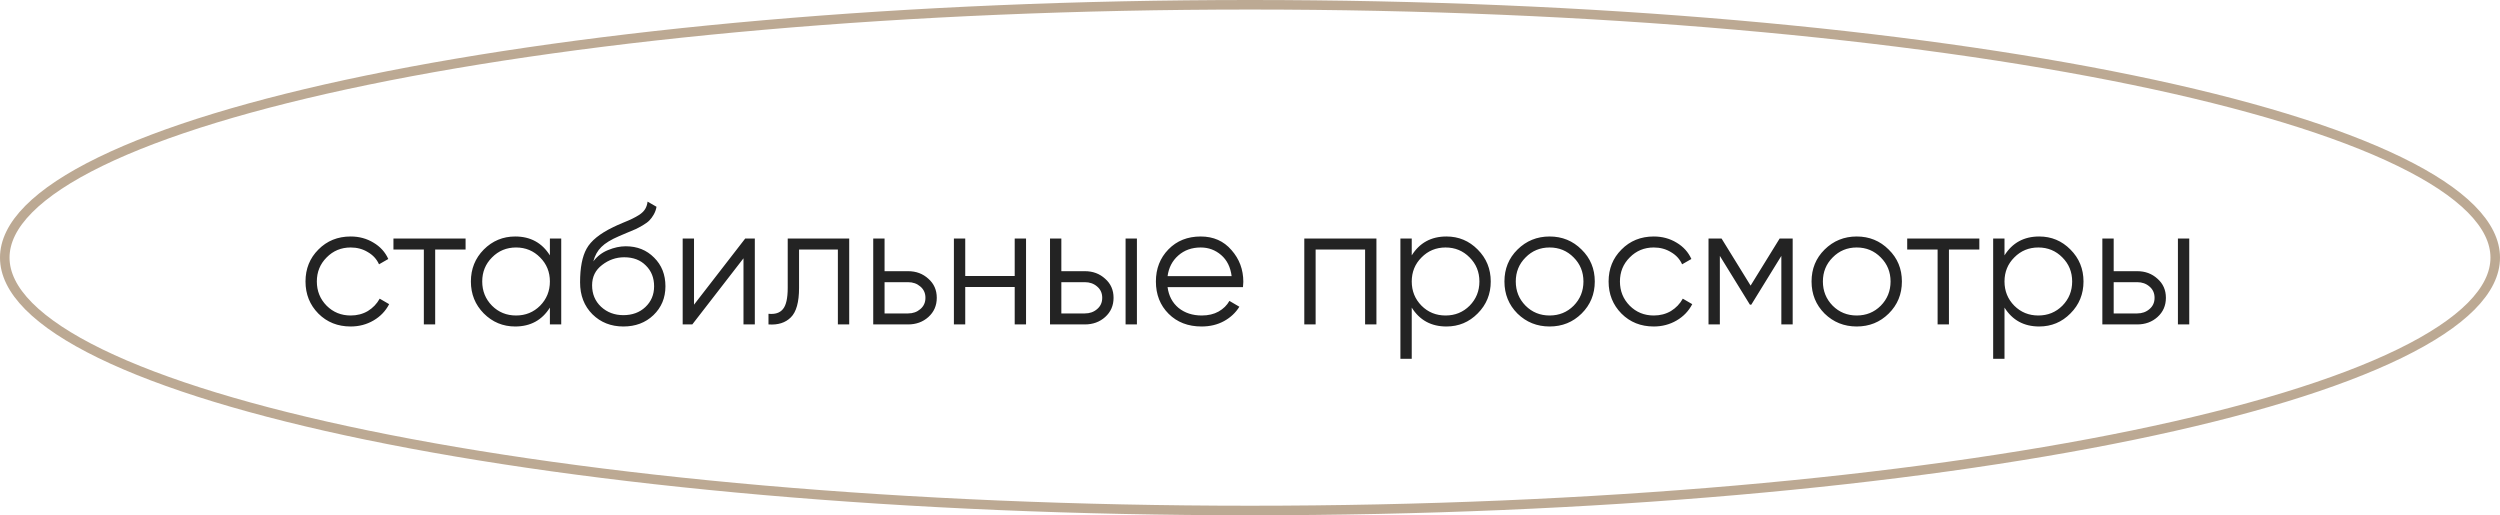 <?xml version="1.0" encoding="UTF-8"?> <svg xmlns="http://www.w3.org/2000/svg" width="262" height="54" viewBox="0 0 262 54" fill="none"><path d="M261.5 27C261.5 28.688 260.672 30.388 258.984 32.089C257.294 33.792 254.775 35.458 251.486 37.06C244.912 40.264 235.366 43.163 223.53 45.602C199.866 50.48 167.151 53.5 131 53.5C94.849 53.5 62.134 50.48 38.47 45.602C26.634 43.163 17.088 40.264 10.514 37.06C7.225 35.458 4.707 33.792 3.016 32.089C1.327 30.388 0.5 28.688 0.5 27C0.5 25.312 1.327 23.612 3.016 21.911C4.707 20.208 7.225 18.542 10.514 16.94C17.088 13.736 26.634 10.837 38.47 8.398C62.134 3.52 94.849 0.5 131 0.5C167.151 0.5 199.866 3.52 223.53 8.398C235.366 10.837 244.912 13.736 251.486 16.94C254.775 18.542 257.294 20.208 258.984 21.911C260.672 23.612 261.5 25.312 261.5 27Z" stroke="#BCA993"></path><path d="M36.751 34.216C35.395 34.216 34.267 33.766 33.367 32.866C32.467 31.954 32.017 30.832 32.017 29.5C32.017 28.168 32.467 27.052 33.367 26.152C34.267 25.24 35.395 24.784 36.751 24.784C37.639 24.784 38.437 25 39.145 25.432C39.853 25.852 40.369 26.422 40.693 27.142L39.721 27.7C39.481 27.16 39.091 26.734 38.551 26.422C38.023 26.098 37.423 25.936 36.751 25.936C35.755 25.936 34.915 26.284 34.231 26.98C33.547 27.664 33.205 28.504 33.205 29.5C33.205 30.496 33.547 31.342 34.231 32.038C34.915 32.722 35.755 33.064 36.751 33.064C37.423 33.064 38.023 32.908 38.551 32.596C39.079 32.272 39.493 31.84 39.793 31.3L40.783 31.876C40.411 32.596 39.865 33.166 39.145 33.586C38.425 34.006 37.627 34.216 36.751 34.216ZM48.793 25V26.152H45.607V34H44.419V26.152H41.233V25H48.793ZM57.629 25H58.817V34H57.629V32.236C56.801 33.556 55.589 34.216 53.993 34.216C52.709 34.216 51.611 33.76 50.699 32.848C49.799 31.936 49.349 30.82 49.349 29.5C49.349 28.18 49.799 27.064 50.699 26.152C51.611 25.24 52.709 24.784 53.993 24.784C55.589 24.784 56.801 25.444 57.629 26.764V25ZM51.563 32.038C52.247 32.722 53.087 33.064 54.083 33.064C55.079 33.064 55.919 32.722 56.603 32.038C57.287 31.342 57.629 30.496 57.629 29.5C57.629 28.504 57.287 27.664 56.603 26.98C55.919 26.284 55.079 25.936 54.083 25.936C53.087 25.936 52.247 26.284 51.563 26.98C50.879 27.664 50.537 28.504 50.537 29.5C50.537 30.496 50.879 31.342 51.563 32.038ZM65.328 34.216C64.032 34.216 62.952 33.79 62.088 32.938C61.224 32.074 60.792 30.958 60.792 29.59C60.792 28.054 61.02 26.878 61.476 26.062C61.932 25.234 62.856 24.484 64.248 23.812C64.512 23.68 64.86 23.524 65.292 23.344C65.736 23.164 66.066 23.02 66.282 22.912C66.51 22.804 66.756 22.666 67.02 22.498C67.284 22.318 67.482 22.12 67.614 21.904C67.746 21.688 67.83 21.43 67.866 21.13L68.802 21.67C68.754 21.958 68.658 22.228 68.514 22.48C68.37 22.732 68.22 22.936 68.064 23.092C67.92 23.248 67.686 23.422 67.362 23.614C67.05 23.794 66.804 23.926 66.624 24.01C66.456 24.082 66.156 24.208 65.724 24.388C65.304 24.568 65.022 24.688 64.878 24.748C64.038 25.108 63.42 25.486 63.024 25.882C62.628 26.266 62.346 26.77 62.178 27.394C62.586 26.854 63.102 26.458 63.726 26.206C64.362 25.942 64.98 25.81 65.58 25.81C66.78 25.81 67.77 26.206 68.55 26.998C69.342 27.778 69.738 28.78 69.738 30.004C69.738 31.216 69.318 32.224 68.478 33.028C67.65 33.82 66.6 34.216 65.328 34.216ZM65.328 33.028C66.264 33.028 67.032 32.746 67.632 32.182C68.244 31.606 68.55 30.88 68.55 30.004C68.55 29.116 68.262 28.39 67.686 27.826C67.122 27.25 66.366 26.962 65.418 26.962C64.566 26.962 63.792 27.232 63.096 27.772C62.4 28.3 62.052 29.008 62.052 29.896C62.052 30.808 62.364 31.558 62.988 32.146C63.624 32.734 64.404 33.028 65.328 33.028ZM78.097 25H79.105V34H77.917V27.07L72.553 34H71.545V25H72.733V31.93L78.097 25ZM88.997 25V34H87.809V26.152H83.741V30.166C83.741 31.666 83.453 32.698 82.877 33.262C82.313 33.826 81.533 34.072 80.537 34V32.884C81.221 32.956 81.725 32.794 82.049 32.398C82.385 32.002 82.553 31.258 82.553 30.166V25H88.997ZM95.168 28.42C96.008 28.42 96.716 28.684 97.292 29.212C97.88 29.728 98.174 30.394 98.174 31.21C98.174 32.026 97.88 32.698 97.292 33.226C96.716 33.742 96.008 34 95.168 34H91.514V25H92.702V28.42H95.168ZM95.168 32.848C95.672 32.848 96.098 32.698 96.446 32.398C96.806 32.098 96.986 31.702 96.986 31.21C96.986 30.718 96.806 30.322 96.446 30.022C96.098 29.722 95.672 29.572 95.168 29.572H92.702V32.848H95.168ZM106.341 25H107.529V34H106.341V30.076H101.157V34H99.969V25H101.157V28.924H106.341V25ZM113.695 28.42C114.535 28.42 115.243 28.684 115.819 29.212C116.407 29.728 116.701 30.394 116.701 31.21C116.701 32.026 116.407 32.698 115.819 33.226C115.243 33.742 114.535 34 113.695 34H110.041V25H111.229V28.42H113.695ZM117.961 25H119.149V34H117.961V25ZM113.695 32.848C114.199 32.848 114.625 32.698 114.973 32.398C115.333 32.098 115.513 31.702 115.513 31.21C115.513 30.718 115.333 30.322 114.973 30.022C114.625 29.722 114.199 29.572 113.695 29.572H111.229V32.848H113.695ZM125.836 24.784C127.168 24.784 128.242 25.258 129.058 26.206C129.886 27.142 130.3 28.252 130.3 29.536C130.3 29.668 130.288 29.854 130.264 30.094H122.362C122.482 31.006 122.866 31.732 123.514 32.272C124.174 32.8 124.984 33.064 125.944 33.064C126.628 33.064 127.216 32.926 127.708 32.65C128.212 32.362 128.59 31.99 128.842 31.534L129.886 32.146C129.49 32.782 128.95 33.286 128.266 33.658C127.582 34.03 126.802 34.216 125.926 34.216C124.51 34.216 123.358 33.772 122.47 32.884C121.582 31.996 121.138 30.868 121.138 29.5C121.138 28.156 121.576 27.034 122.452 26.134C123.328 25.234 124.456 24.784 125.836 24.784ZM125.836 25.936C124.9 25.936 124.114 26.218 123.478 26.782C122.854 27.334 122.482 28.054 122.362 28.942H129.076C128.956 27.994 128.59 27.256 127.978 26.728C127.366 26.2 126.652 25.936 125.836 25.936ZM144.25 25V34H143.062V26.152H137.878V34H136.69V25H144.25ZM151.586 24.784C152.87 24.784 153.962 25.24 154.862 26.152C155.774 27.064 156.23 28.18 156.23 29.5C156.23 30.82 155.774 31.936 154.862 32.848C153.962 33.76 152.87 34.216 151.586 34.216C149.99 34.216 148.778 33.556 147.95 32.236V37.6H146.762V25H147.95V26.764C148.778 25.444 149.99 24.784 151.586 24.784ZM148.976 32.038C149.66 32.722 150.5 33.064 151.496 33.064C152.492 33.064 153.332 32.722 154.016 32.038C154.7 31.342 155.042 30.496 155.042 29.5C155.042 28.504 154.7 27.664 154.016 26.98C153.332 26.284 152.492 25.936 151.496 25.936C150.5 25.936 149.66 26.284 148.976 26.98C148.292 27.664 147.95 28.504 147.95 29.5C147.95 30.496 148.292 31.342 148.976 32.038ZM165.747 32.866C164.835 33.766 163.719 34.216 162.399 34.216C161.079 34.216 159.957 33.766 159.033 32.866C158.121 31.954 157.665 30.832 157.665 29.5C157.665 28.168 158.121 27.052 159.033 26.152C159.957 25.24 161.079 24.784 162.399 24.784C163.719 24.784 164.835 25.24 165.747 26.152C166.671 27.052 167.133 28.168 167.133 29.5C167.133 30.832 166.671 31.954 165.747 32.866ZM159.879 32.038C160.563 32.722 161.403 33.064 162.399 33.064C163.395 33.064 164.235 32.722 164.919 32.038C165.603 31.342 165.945 30.496 165.945 29.5C165.945 28.504 165.603 27.664 164.919 26.98C164.235 26.284 163.395 25.936 162.399 25.936C161.403 25.936 160.563 26.284 159.879 26.98C159.195 27.664 158.853 28.504 158.853 29.5C158.853 30.496 159.195 31.342 159.879 32.038ZM173.315 34.216C171.959 34.216 170.831 33.766 169.931 32.866C169.031 31.954 168.581 30.832 168.581 29.5C168.581 28.168 169.031 27.052 169.931 26.152C170.831 25.24 171.959 24.784 173.315 24.784C174.203 24.784 175.001 25 175.709 25.432C176.417 25.852 176.933 26.422 177.257 27.142L176.285 27.7C176.045 27.16 175.655 26.734 175.115 26.422C174.587 26.098 173.987 25.936 173.315 25.936C172.319 25.936 171.479 26.284 170.795 26.98C170.111 27.664 169.769 28.504 169.769 29.5C169.769 30.496 170.111 31.342 170.795 32.038C171.479 32.722 172.319 33.064 173.315 33.064C173.987 33.064 174.587 32.908 175.115 32.596C175.643 32.272 176.057 31.84 176.357 31.3L177.347 31.876C176.975 32.596 176.429 33.166 175.709 33.586C174.989 34.006 174.191 34.216 173.315 34.216ZM187.873 25V34H186.685V26.818L183.535 31.93H183.391L180.241 26.818V34H179.053V25H180.421L183.463 29.932L186.505 25H187.873ZM197.933 32.866C197.021 33.766 195.905 34.216 194.585 34.216C193.265 34.216 192.143 33.766 191.219 32.866C190.307 31.954 189.851 30.832 189.851 29.5C189.851 28.168 190.307 27.052 191.219 26.152C192.143 25.24 193.265 24.784 194.585 24.784C195.905 24.784 197.021 25.24 197.933 26.152C198.857 27.052 199.319 28.168 199.319 29.5C199.319 30.832 198.857 31.954 197.933 32.866ZM192.065 32.038C192.749 32.722 193.589 33.064 194.585 33.064C195.581 33.064 196.421 32.722 197.105 32.038C197.789 31.342 198.131 30.496 198.131 29.5C198.131 28.504 197.789 27.664 197.105 26.98C196.421 26.284 195.581 25.936 194.585 25.936C193.589 25.936 192.749 26.284 192.065 26.98C191.381 27.664 191.039 28.504 191.039 29.5C191.039 30.496 191.381 31.342 192.065 32.038ZM207.435 25V26.152H204.249V34H203.061V26.152H199.875V25H207.435ZM213.707 24.784C214.991 24.784 216.083 25.24 216.983 26.152C217.895 27.064 218.351 28.18 218.351 29.5C218.351 30.82 217.895 31.936 216.983 32.848C216.083 33.76 214.991 34.216 213.707 34.216C212.111 34.216 210.899 33.556 210.071 32.236V37.6H208.883V25H210.071V26.764C210.899 25.444 212.111 24.784 213.707 24.784ZM211.097 32.038C211.781 32.722 212.621 33.064 213.617 33.064C214.613 33.064 215.453 32.722 216.137 32.038C216.821 31.342 217.163 30.496 217.163 29.5C217.163 28.504 216.821 27.664 216.137 26.98C215.453 26.284 214.613 25.936 213.617 25.936C212.621 25.936 211.781 26.284 211.097 26.98C210.413 27.664 210.071 28.504 210.071 29.5C210.071 30.496 210.413 31.342 211.097 32.038ZM223.98 28.42C224.82 28.42 225.528 28.684 226.104 29.212C226.692 29.728 226.986 30.394 226.986 31.21C226.986 32.026 226.692 32.698 226.104 33.226C225.528 33.742 224.82 34 223.98 34H220.326V25H221.514V28.42H223.98ZM228.246 25H229.434V34H228.246V25ZM223.98 32.848C224.484 32.848 224.91 32.698 225.258 32.398C225.618 32.098 225.798 31.702 225.798 31.21C225.798 30.718 225.618 30.322 225.258 30.022C224.91 29.722 224.484 29.572 223.98 29.572H221.514V32.848H223.98Z" fill="#232323"></path></svg> 